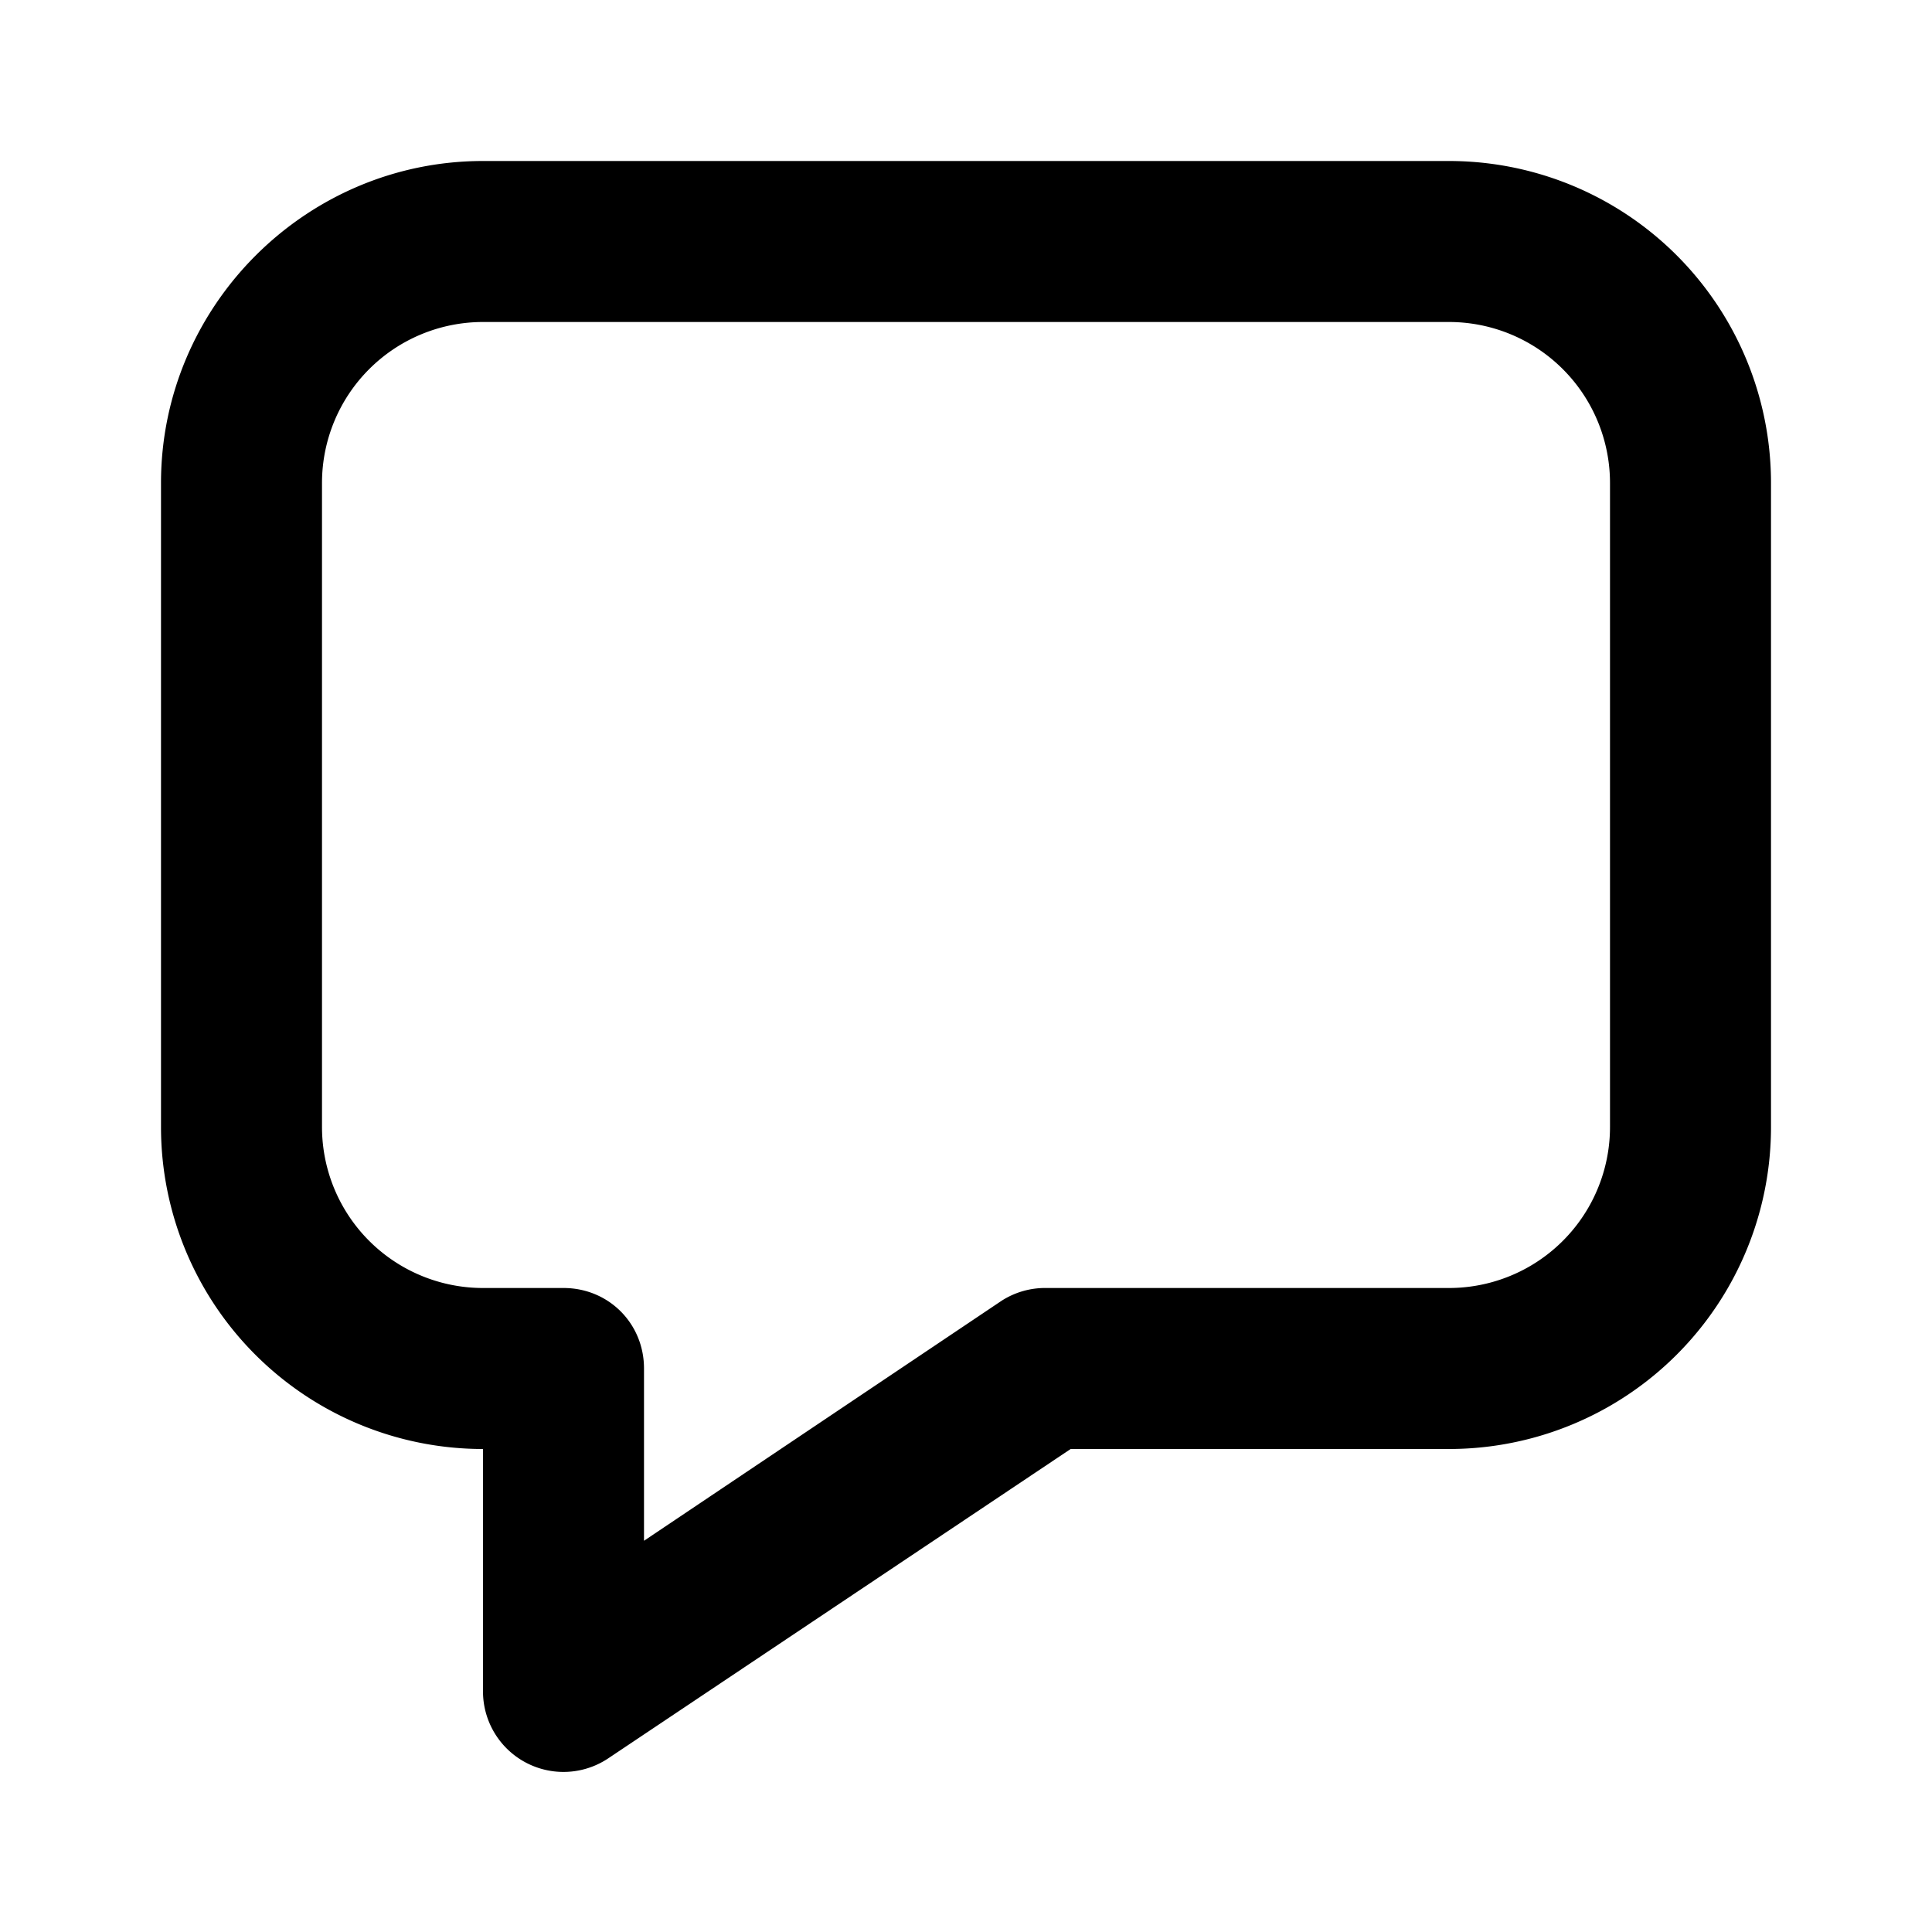 <svg width="12" height="12" viewBox="0 0 12 12" xmlns="http://www.w3.org/2000/svg"><path d="M1 3c0-1.1.9-2 2-2h6a2 2 0 0 1 2 2v4a2 2 0 0 1-2 2H6.65l-2.87 1.92A.5.5 0 0 1 3 10.5V9a2 2 0 0 1-2-2V3Zm2-1a1 1 0 0 0-1 1v4a1 1 0 0 0 1 1h.5c.28 0 .5.22.5.5v1.07l2.22-1.49A.5.5 0 0 1 6.5 8H9a1 1 0 0 0 1-1V3a1 1 0 0 0-1-1H3Z"/></svg>